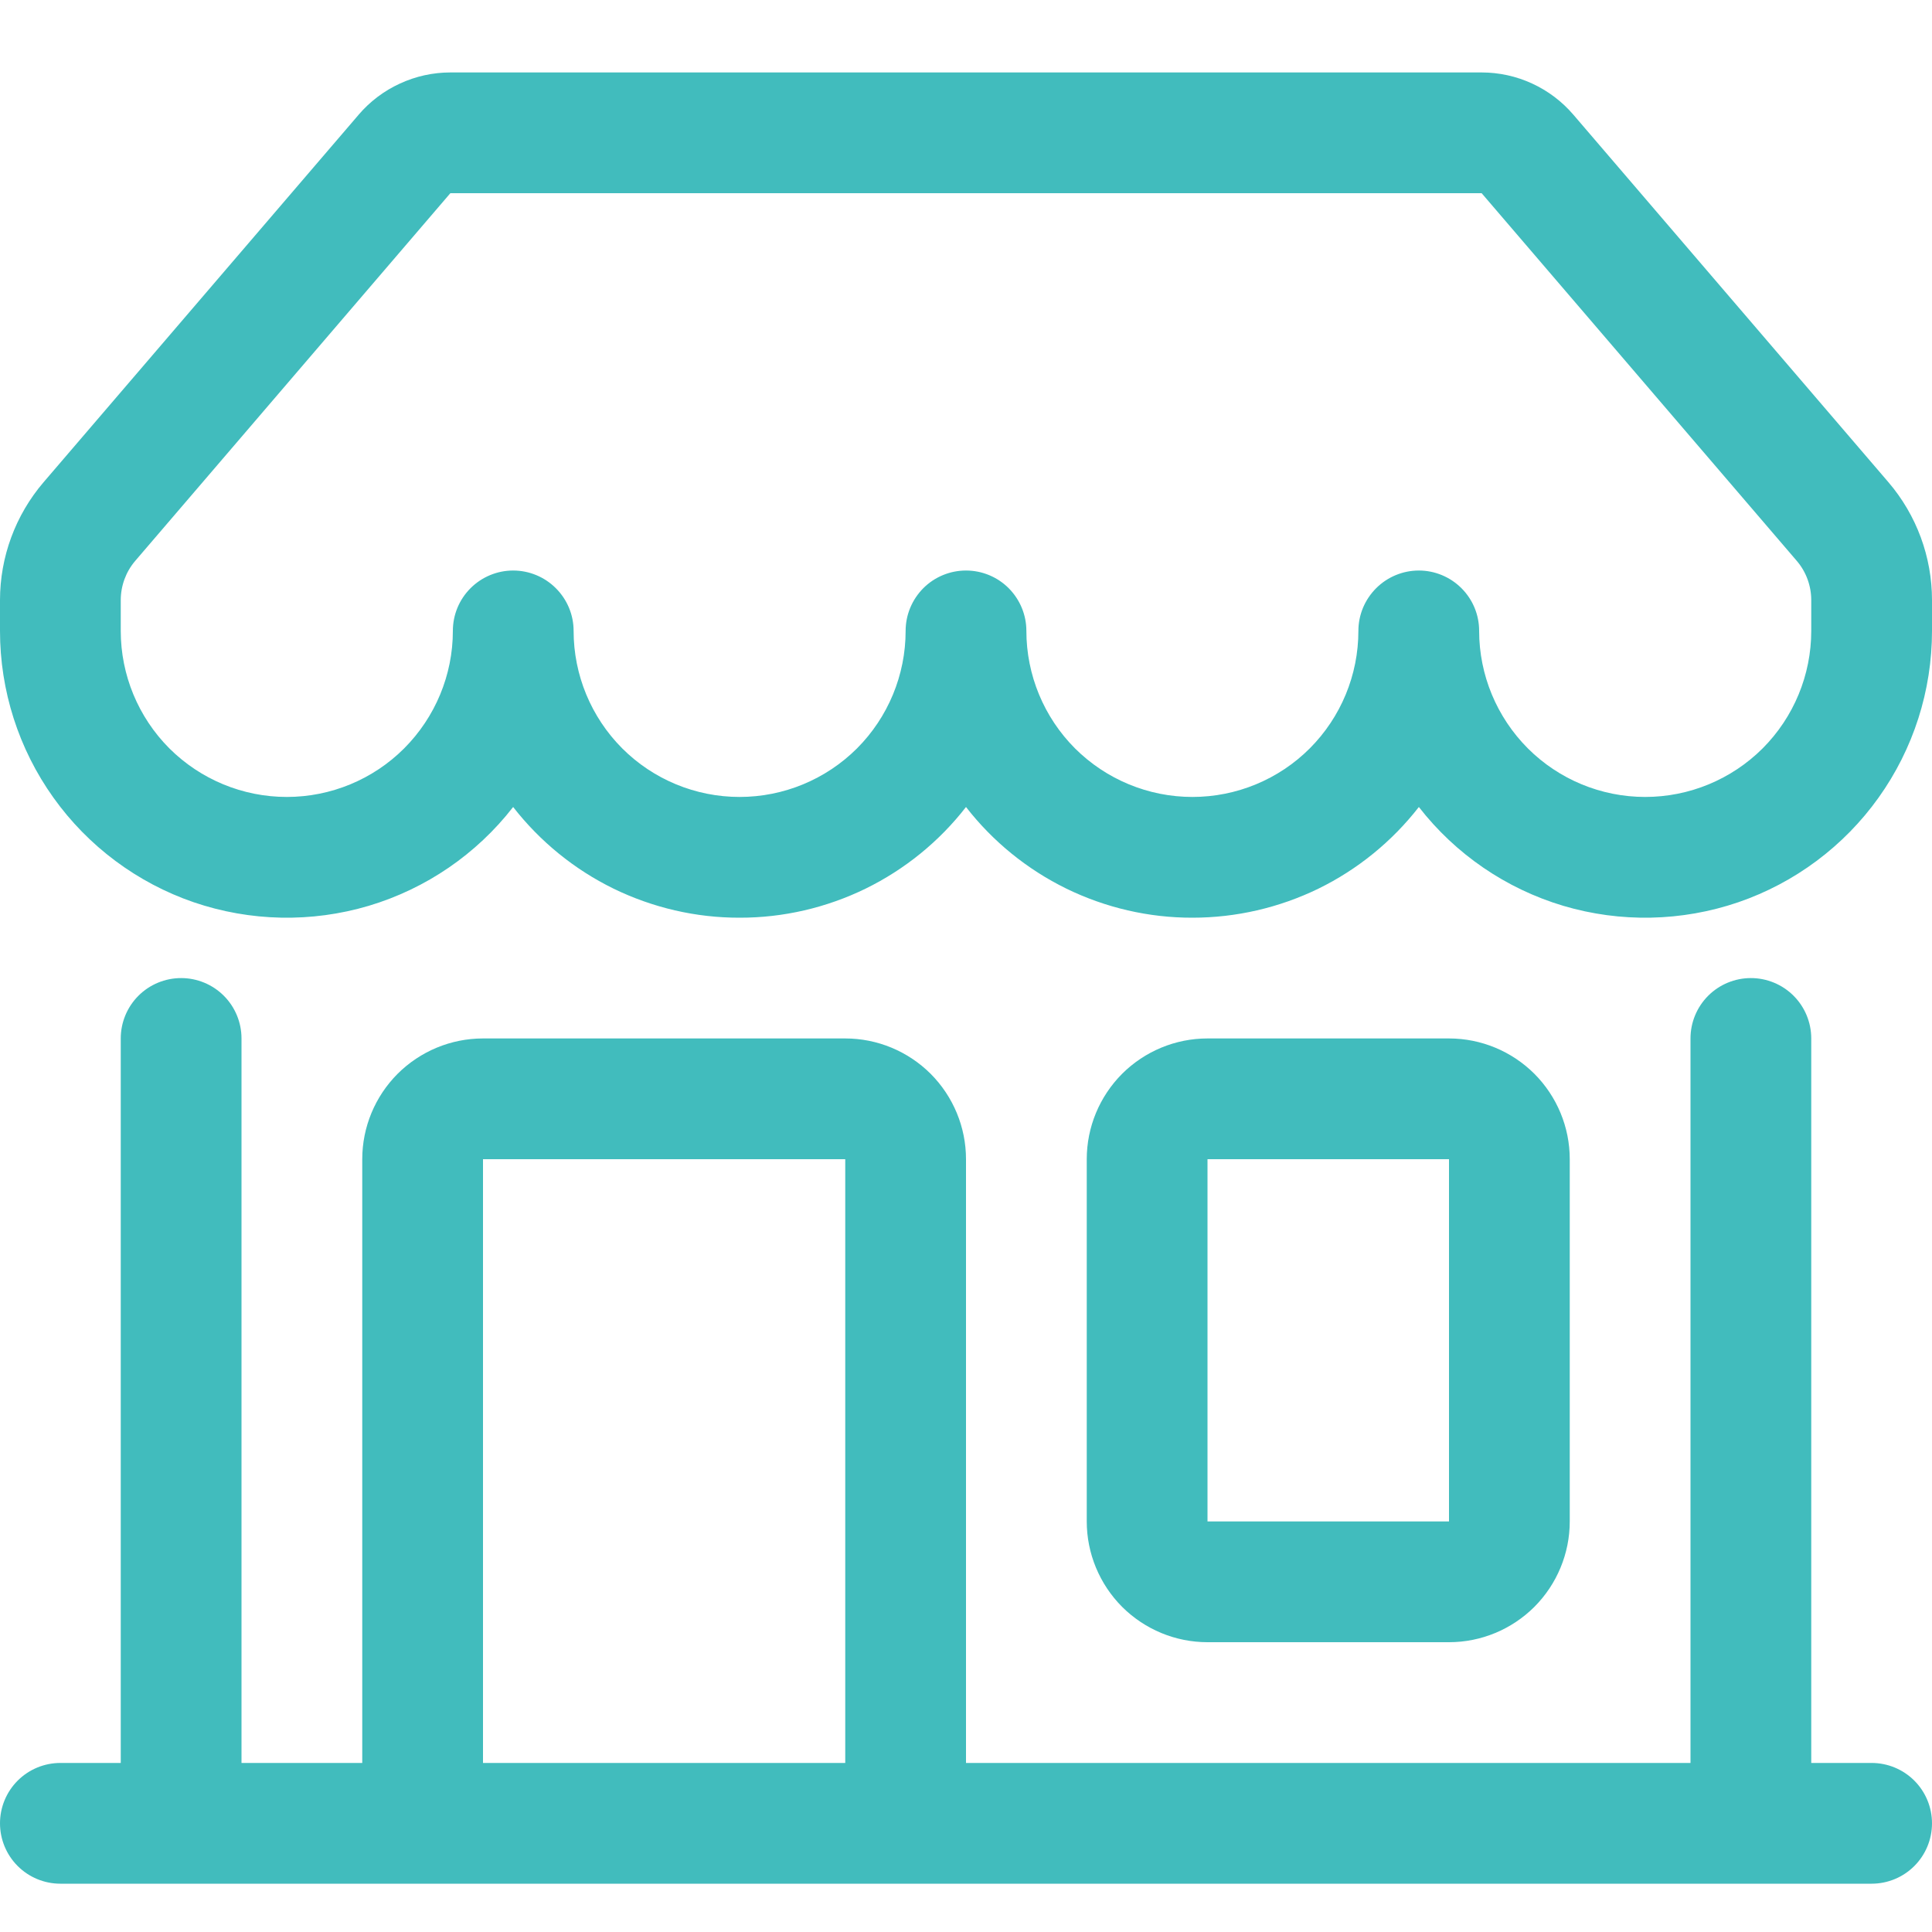 <svg width="20" height="20" viewBox="0 0 20 20" fill="none" xmlns="http://www.w3.org/2000/svg">
<path d="M3.712 1.188C3.83 1.05 3.976 0.94 4.14 0.865C4.304 0.789 4.482 0.75 4.662 0.75H15.338C15.518 0.75 15.697 0.789 15.861 0.865C16.024 0.94 16.17 1.05 16.288 1.188L19.549 4.992C19.84 5.332 20 5.765 20 6.213V6.531C20 7.15 19.807 7.753 19.447 8.257C19.088 8.76 18.58 9.139 17.995 9.34C17.409 9.54 16.776 9.553 16.183 9.377C15.59 9.2 15.067 8.842 14.688 8.354C14.41 8.711 14.055 9 13.649 9.199C13.242 9.397 12.796 9.5 12.344 9.5C11.892 9.501 11.445 9.397 11.039 9.199C10.633 9 10.277 8.711 10 8.354C9.723 8.711 9.367 9 8.961 9.199C8.555 9.397 8.108 9.501 7.656 9.5C7.204 9.501 6.758 9.397 6.351 9.199C5.945 9 5.59 8.711 5.312 8.354C4.933 8.842 4.41 9.2 3.817 9.377C3.224 9.553 2.591 9.54 2.005 9.34C1.42 9.139 0.912 8.76 0.553 8.257C0.193 7.753 -6.82482e-05 7.15 1.80807e-08 6.531V6.213C1.57594e-05 5.765 0.16 5.332 0.451 4.992L3.714 1.186L3.712 1.188ZM5.938 6.531C5.938 6.987 6.119 7.424 6.441 7.747C6.763 8.069 7.2 8.25 7.656 8.25C8.112 8.25 8.549 8.069 8.872 7.747C9.194 7.424 9.375 6.987 9.375 6.531C9.375 6.365 9.441 6.207 9.558 6.089C9.675 5.972 9.834 5.906 10 5.906C10.166 5.906 10.325 5.972 10.442 6.089C10.559 6.207 10.625 6.365 10.625 6.531C10.625 6.987 10.806 7.424 11.128 7.747C11.451 8.069 11.888 8.25 12.344 8.25C12.8 8.25 13.237 8.069 13.559 7.747C13.881 7.424 14.062 6.987 14.062 6.531C14.062 6.365 14.128 6.207 14.246 6.089C14.363 5.972 14.522 5.906 14.688 5.906C14.853 5.906 15.012 5.972 15.129 6.089C15.247 6.207 15.312 6.365 15.312 6.531C15.312 6.987 15.494 7.424 15.816 7.747C16.138 8.069 16.575 8.25 17.031 8.25C17.487 8.25 17.924 8.069 18.247 7.747C18.569 7.424 18.75 6.987 18.75 6.531V6.213C18.75 6.064 18.697 5.919 18.6 5.806L15.338 2H4.662L1.4 5.806C1.303 5.919 1.25 6.064 1.25 6.213V6.531C1.25 6.987 1.431 7.424 1.753 7.747C2.076 8.069 2.513 8.25 2.969 8.25C3.425 8.25 3.862 8.069 4.184 7.747C4.506 7.424 4.688 6.987 4.688 6.531C4.688 6.365 4.753 6.207 4.871 6.089C4.988 5.972 5.147 5.906 5.312 5.906C5.478 5.906 5.637 5.972 5.754 6.089C5.872 6.207 5.938 6.365 5.938 6.531ZM1.875 10.125C2.041 10.125 2.2 10.191 2.317 10.308C2.434 10.425 2.5 10.584 2.5 10.75V18.25H3.75V12C3.75 11.668 3.882 11.351 4.116 11.116C4.351 10.882 4.668 10.75 5 10.75H8.75C9.082 10.75 9.399 10.882 9.634 11.116C9.868 11.351 10 11.668 10 12V18.25H17.5V10.75C17.5 10.584 17.566 10.425 17.683 10.308C17.8 10.191 17.959 10.125 18.125 10.125C18.291 10.125 18.45 10.191 18.567 10.308C18.684 10.425 18.75 10.584 18.75 10.75V18.25H19.375C19.541 18.25 19.7 18.316 19.817 18.433C19.934 18.55 20 18.709 20 18.875C20 19.041 19.934 19.2 19.817 19.317C19.7 19.434 19.541 19.5 19.375 19.5H0.625C0.459 19.5 0.3 19.434 0.183 19.317C0.066 19.2 1.80807e-08 19.041 1.80807e-08 18.875C1.80807e-08 18.709 0.066 18.55 0.183 18.433C0.3 18.316 0.459 18.25 0.625 18.25H1.25V10.75C1.25 10.584 1.316 10.425 1.433 10.308C1.55 10.191 1.709 10.125 1.875 10.125ZM5 18.25H8.75V12H5V18.25ZM11.25 12C11.25 11.668 11.382 11.351 11.616 11.116C11.851 10.882 12.168 10.75 12.5 10.75H15C15.332 10.75 15.649 10.882 15.884 11.116C16.118 11.351 16.25 11.668 16.25 12V15.75C16.25 16.081 16.118 16.399 15.884 16.634C15.649 16.868 15.332 17 15 17H12.5C12.168 17 11.851 16.868 11.616 16.634C11.382 16.399 11.25 16.081 11.25 15.75V12ZM15 12H12.5V15.75H15V12Z" fill="#41BCBD"/>
</svg>

